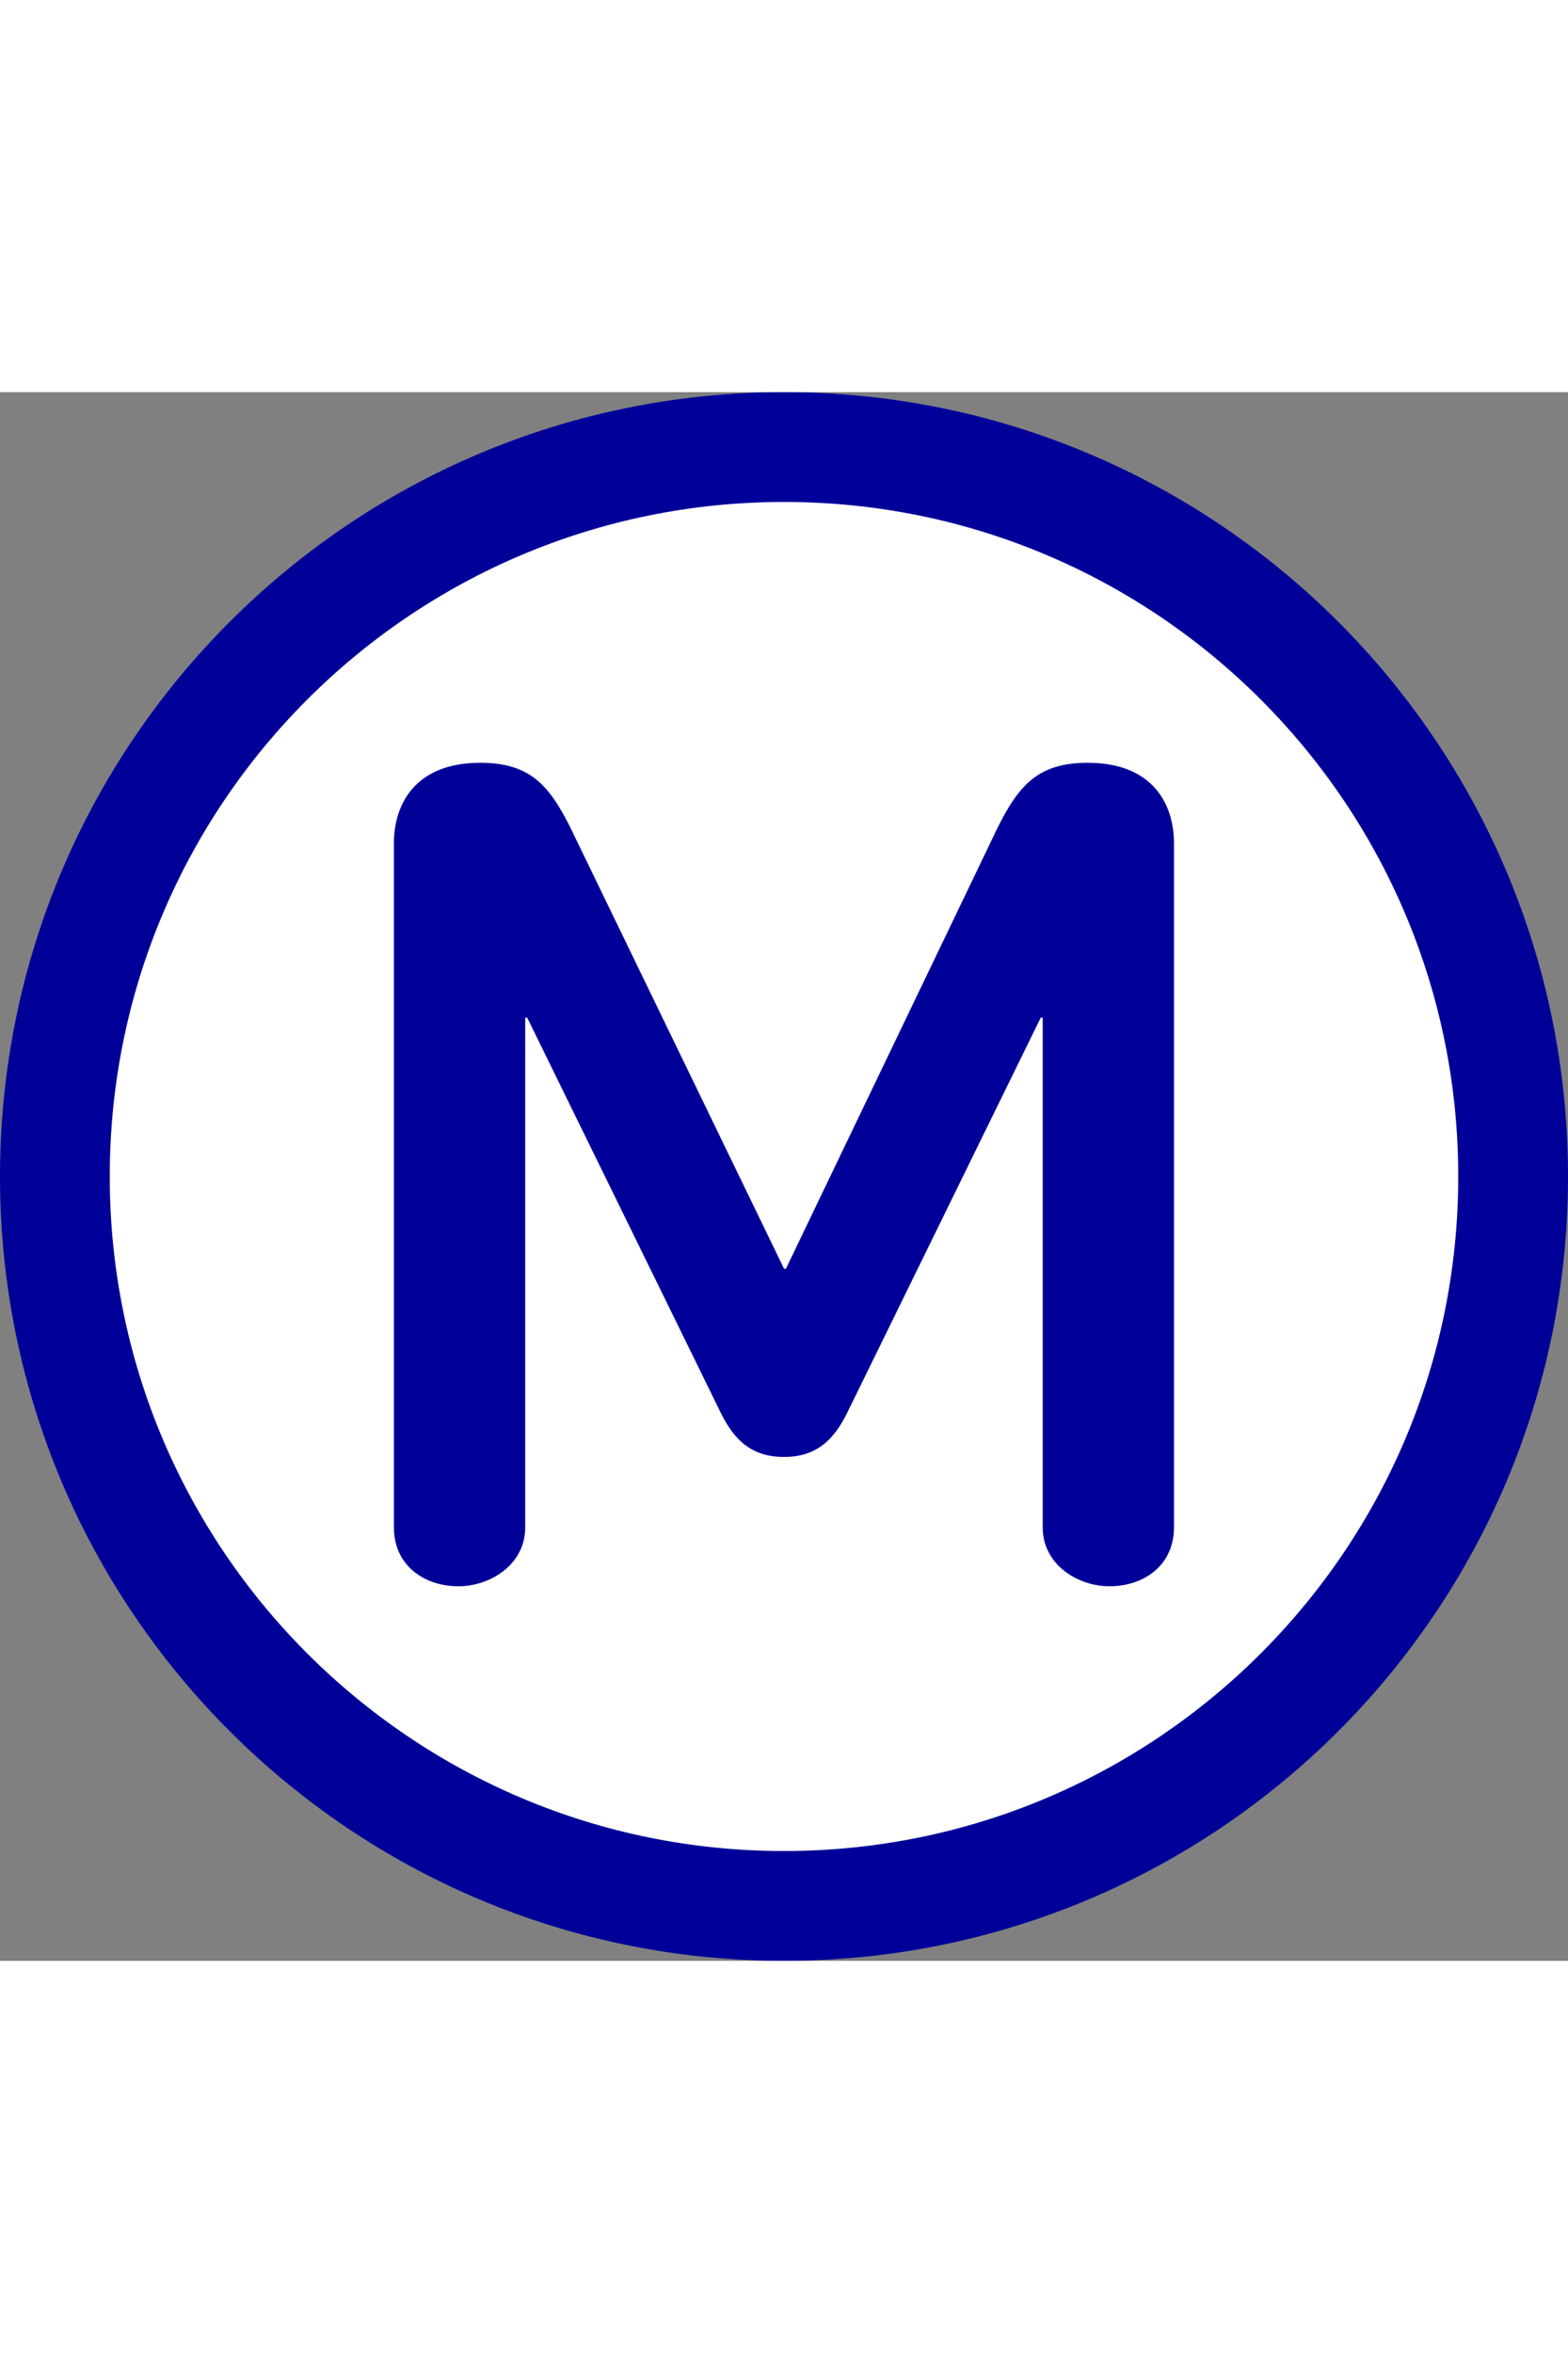 <svg xmlns="http://www.w3.org/2000/svg" width="20" height="30" viewBox="0 0 1000 1000">
  <rect x="0" y="0" width="1000" height="1000" fill="#808080" stroke="none"/>
  <path fill="#fff" stroke="#009" stroke-width="70" stroke-miterlimit="10" d="M500 35c256.81 0 465 208.19 465 465s-208.19 465-465 465-465-208.19-465-465 208.19-465 465-465z"/>
  <path fill="#009" d="M748.71 723.71v-436.21c0-24.987-13.69-51.235-54.958-51.235-31.203 0-43.75 13.749-57.479 41.277l-135.03 281.22h-1.231l-136.27-281.22c-13.76-27.528-26.239-41.277-57.521-41.277-41.239 0-54.999 26.248-54.999 51.235v436.22c0 23.815 18.772 37.507 41.249 37.507 19.984 0 42.49-13.688 42.49-37.507v-324.97h1.271l123.73 252.49c8.756 17.512 20.033 27.539 40.036 27.539 19.966 0 31.232-10.027 39.998-27.539l123.729-252.49h1.274v324.96c0 23.815 22.457 37.507 42.476 37.507 22.54 0 41.23-13.688 41.23-37.51l.005.003z"/>
</svg>
